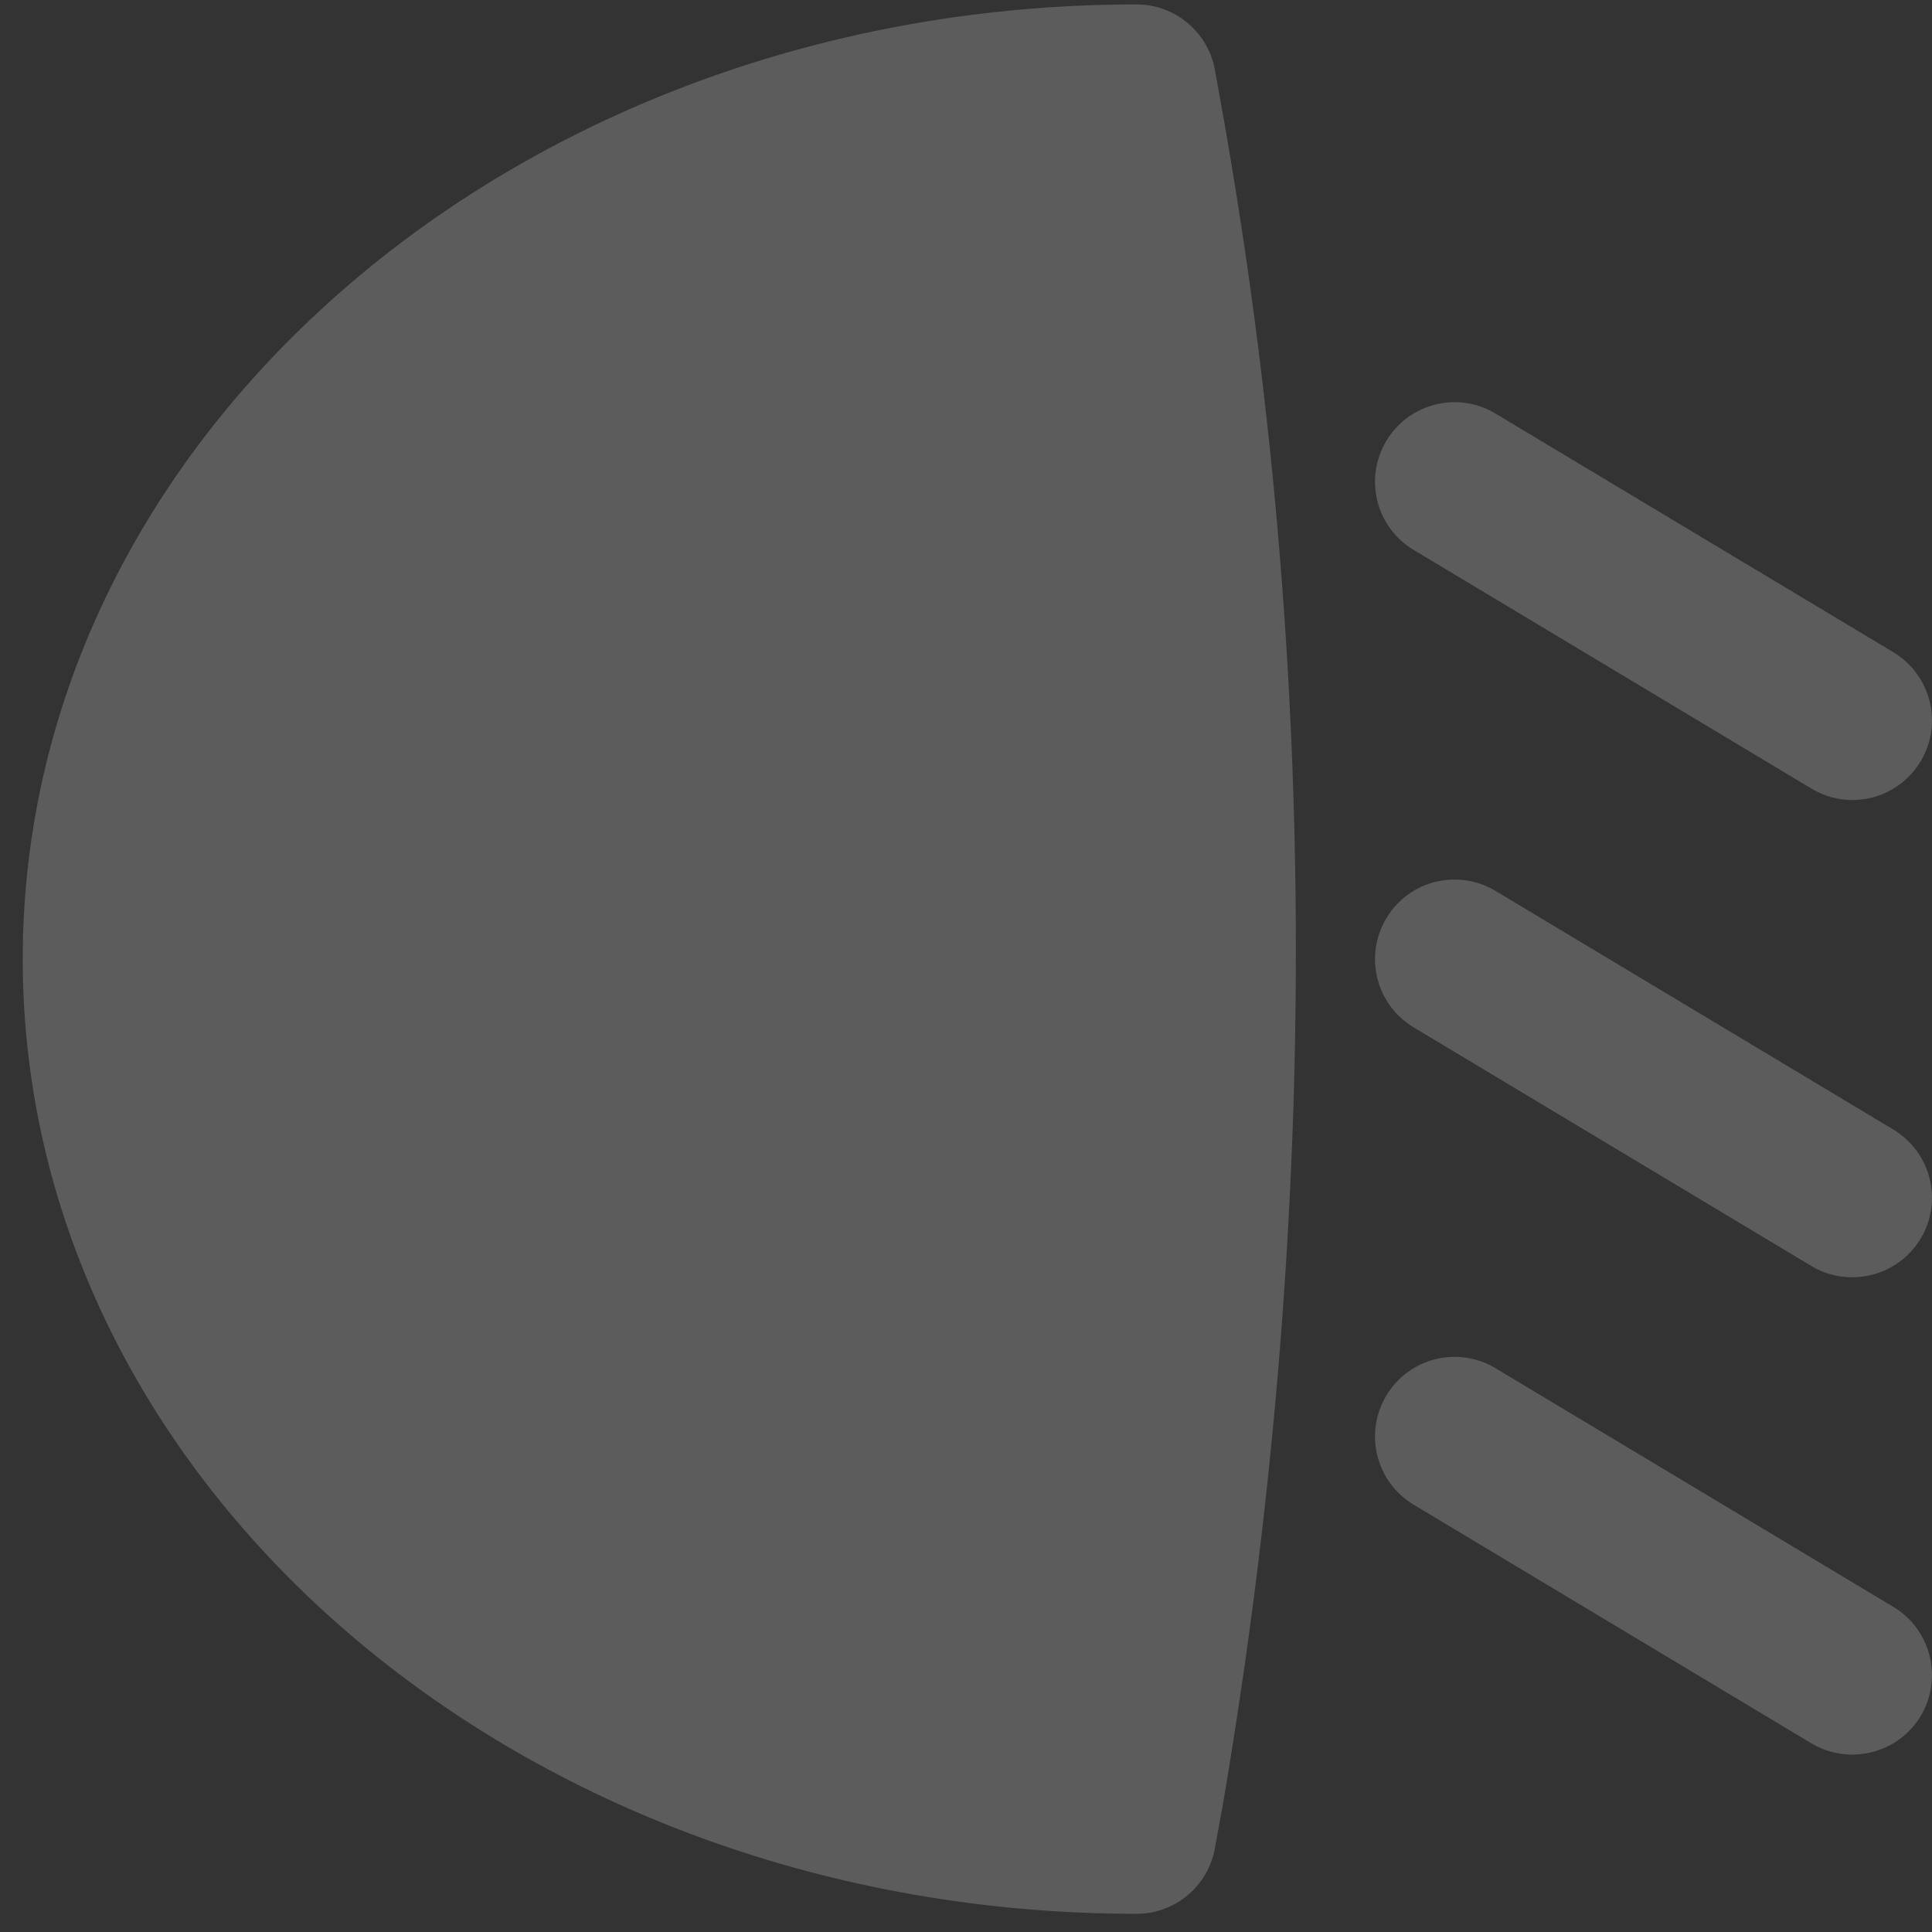 <svg width="17" height="17" viewBox="0 0 17 17" fill="none" xmlns="http://www.w3.org/2000/svg">
<rect x="0" y="0" width="17" height="17" fill="#333333" stroke="none"/>
<path d="M10.69 0.614C10.629 0.281 10.339 0.039 10.001 0.039C4.596 0.039 0.2 3.807 0.2 8.439C0.2 13.071 4.596 16.84 10.001 16.84C10.339 16.84 10.629 16.598 10.69 16.264L10.762 15.869C11.617 10.836 11.616 5.835 10.76 1.002L10.69 0.614Z" fill="white" fill-opacity="0.2"/>
<path d="M12.439 4.839L15.939 6.939C16.052 7.007 16.177 7.04 16.299 7.04C16.537 7.04 16.769 6.918 16.9 6.699C17.099 6.368 16.991 5.938 16.66 5.739L13.159 3.639C12.828 3.439 12.397 3.548 12.199 3.879C12 4.211 12.107 4.641 12.439 4.839Z" fill="white" fill-opacity="0.2"/>
<path d="M16.66 9.939L13.159 7.839C12.827 7.64 12.397 7.748 12.199 8.079C12 8.41 12.107 8.841 12.439 9.04L15.939 11.14C16.052 11.208 16.177 11.239 16.298 11.239C16.536 11.239 16.768 11.119 16.9 10.899C17.099 10.568 16.991 10.138 16.66 9.939Z" fill="white" fill-opacity="0.2"/>
<path d="M16.66 14.139L13.159 12.039C12.827 11.84 12.397 11.948 12.199 12.279C12 12.611 12.107 13.041 12.439 13.24L15.939 15.34C16.052 15.408 16.177 15.439 16.298 15.439C16.536 15.439 16.768 15.319 16.9 15.1C17.099 14.768 16.991 14.338 16.66 14.139Z" fill="white" fill-opacity="0.2"/>
</svg>
